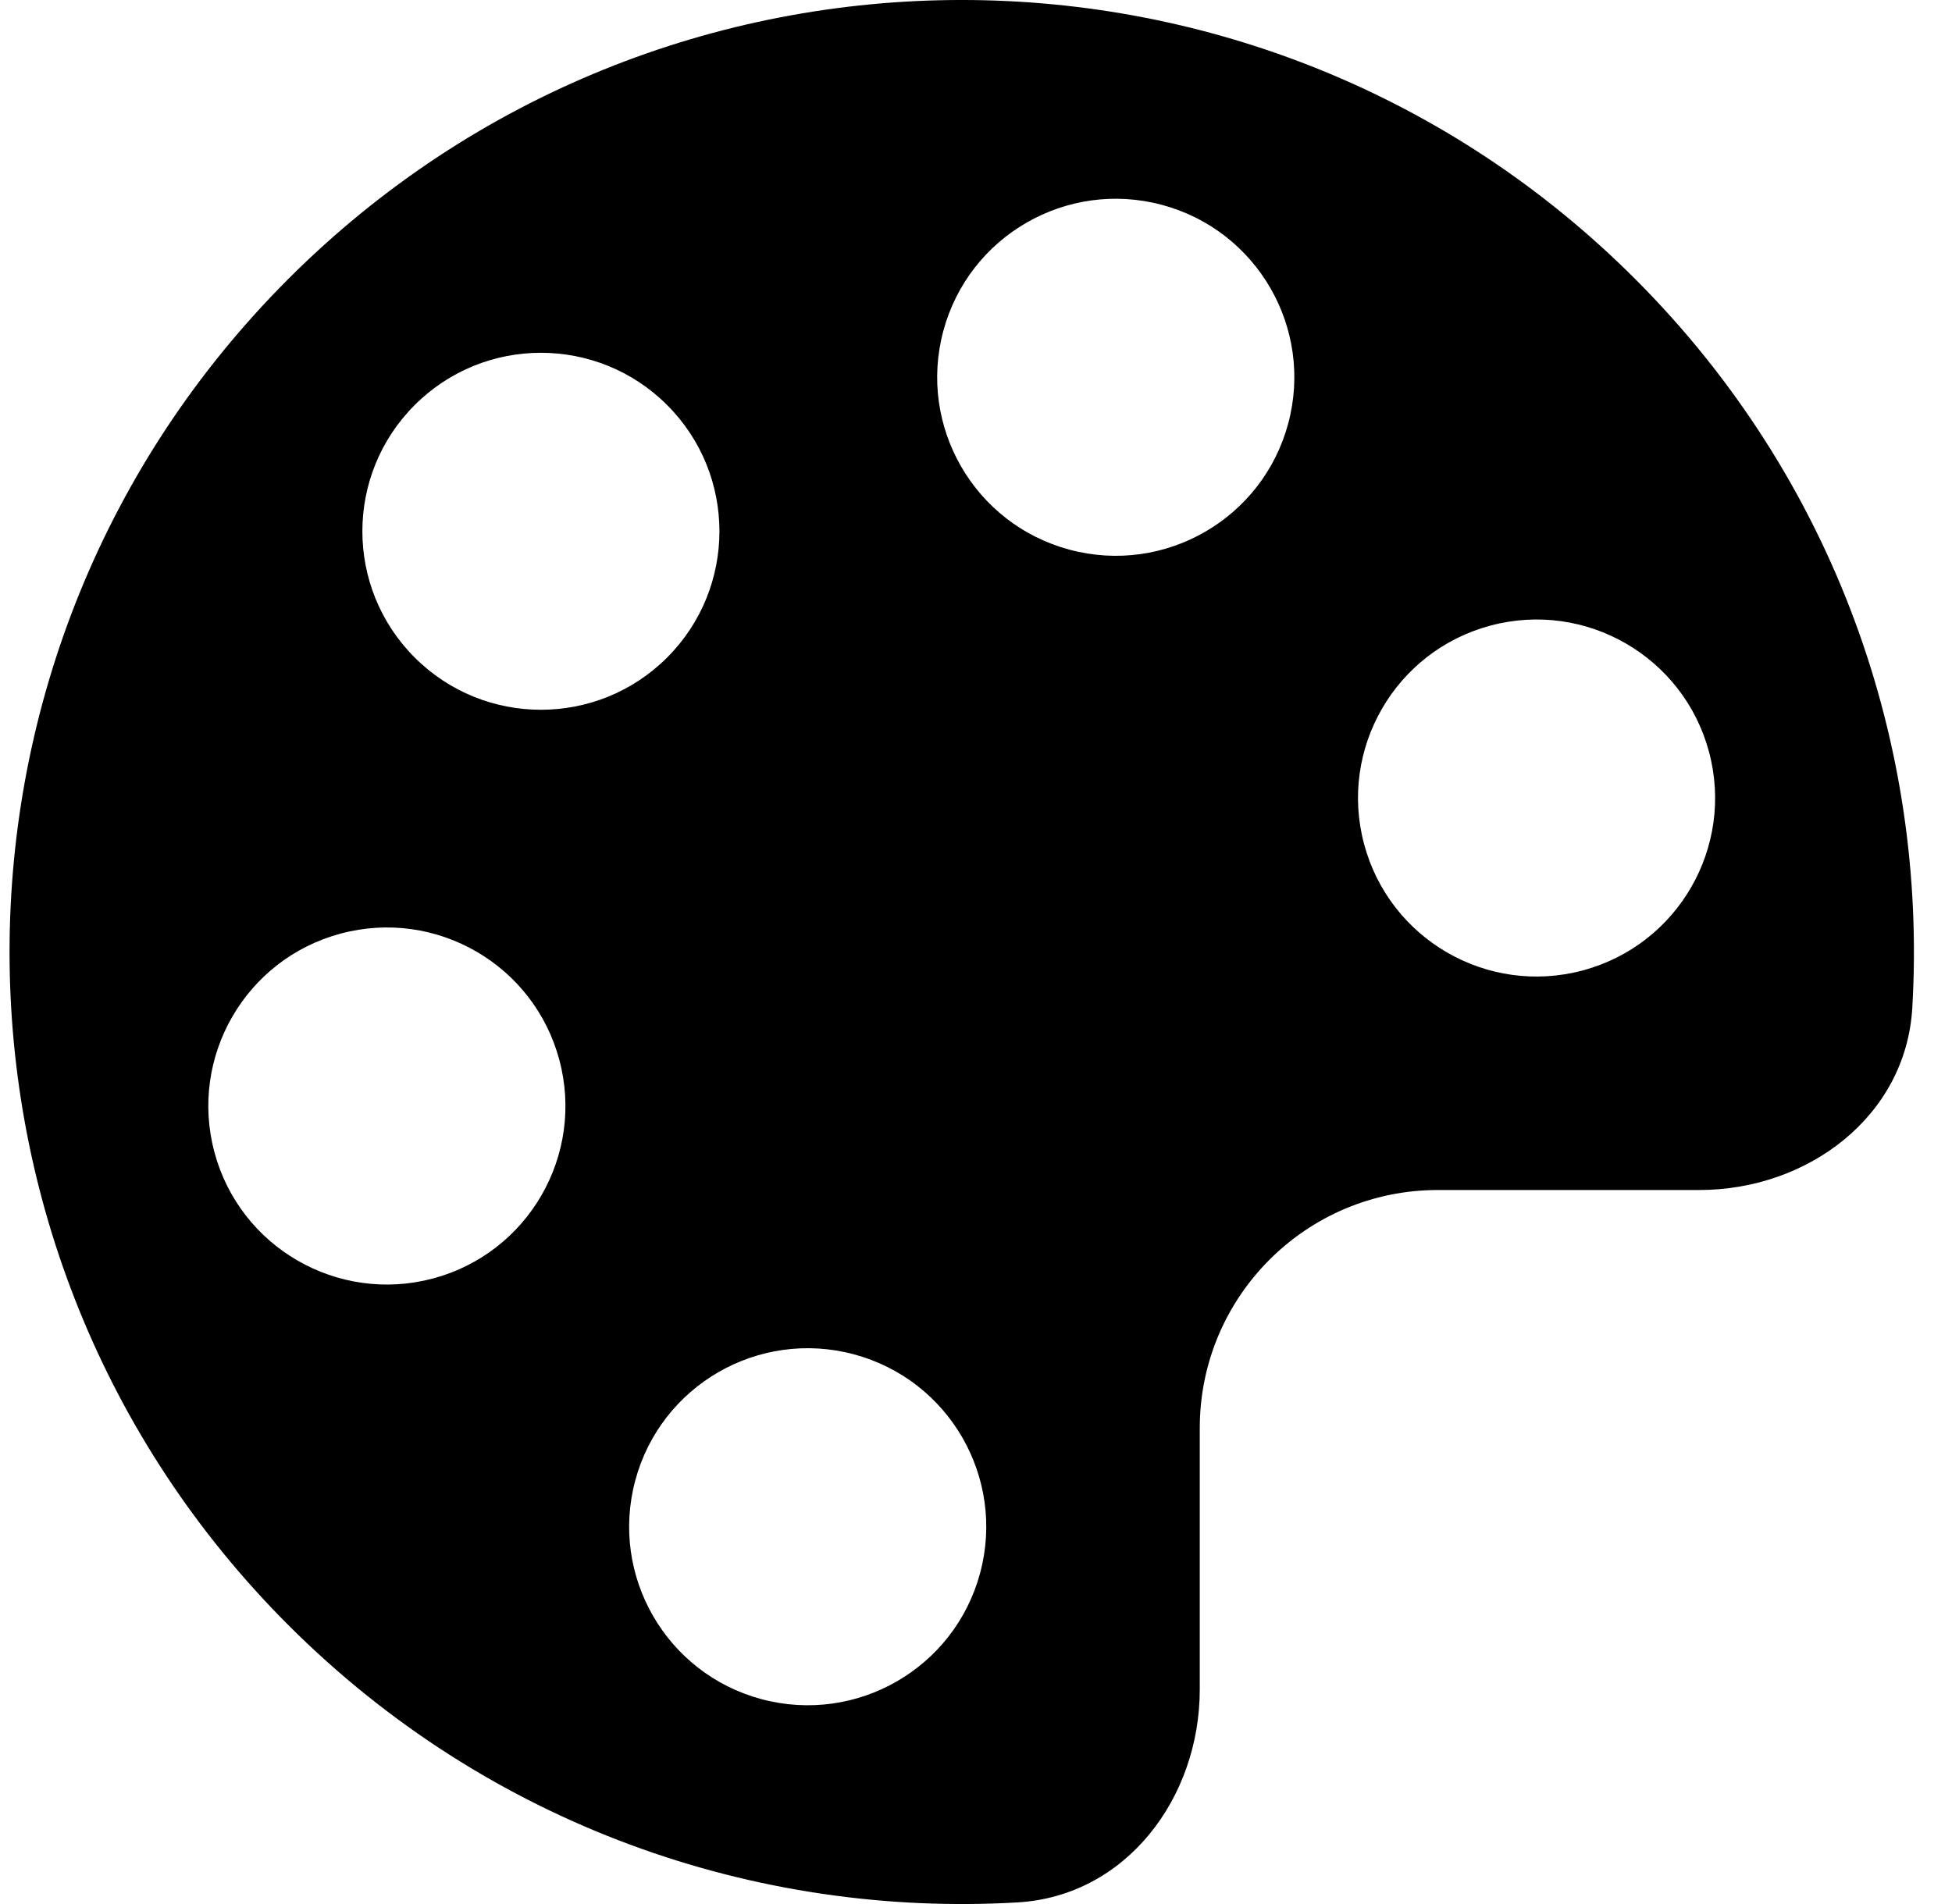 <?xml version="1.0" encoding="UTF-8"?>
<svg xmlns="http://www.w3.org/2000/svg" width="41" height="40" viewBox="0 0 41 40" fill="none">
  <path fill-rule="evenodd" clip-rule="evenodd" d="M21.375 39.966C23.653 39.832 25.2 37.773 25.2 35.491V30C25.2 27.238 27.439 25 30.2 25H35.691C37.973 25 40.032 23.453 40.166 21.175C40.488 15.672 38.547 10.062 34.342 5.858C26.532 -1.953 13.868 -1.953 6.058 5.858C-1.752 13.668 -1.752 26.332 6.058 34.142C10.262 38.346 15.873 40.287 21.375 39.966ZM14.013 8.51C15.477 9.974 15.477 12.348 14.013 13.813C12.549 15.277 10.174 15.277 8.71 13.813C7.245 12.348 7.245 9.974 8.71 8.51C10.174 7.045 12.549 7.045 14.013 8.51ZM22.465 11.548C24.465 12.084 26.522 10.897 27.058 8.896C27.594 6.896 26.406 4.84 24.406 4.304C22.405 3.768 20.349 4.955 19.813 6.955C19.277 8.956 20.464 11.012 22.465 11.548ZM20.587 33.045C20.051 35.045 17.995 36.232 15.994 35.696C13.994 35.16 12.807 33.104 13.343 31.103C13.879 29.103 15.935 27.916 17.936 28.452C19.936 28.988 21.123 31.044 20.587 33.045ZM28.652 17.735C29.188 19.736 31.244 20.923 33.245 20.387C35.245 19.851 36.432 17.795 35.896 15.794C35.36 13.794 33.304 12.607 31.304 13.143C29.303 13.679 28.116 15.735 28.652 17.735ZM9.097 26.858C7.096 27.393 5.04 26.206 4.504 24.206C3.968 22.205 5.155 20.149 7.156 19.613C9.156 19.077 11.212 20.264 11.748 22.265C12.284 24.265 11.097 26.322 9.097 26.858Z" fill="black"></path>
</svg>
